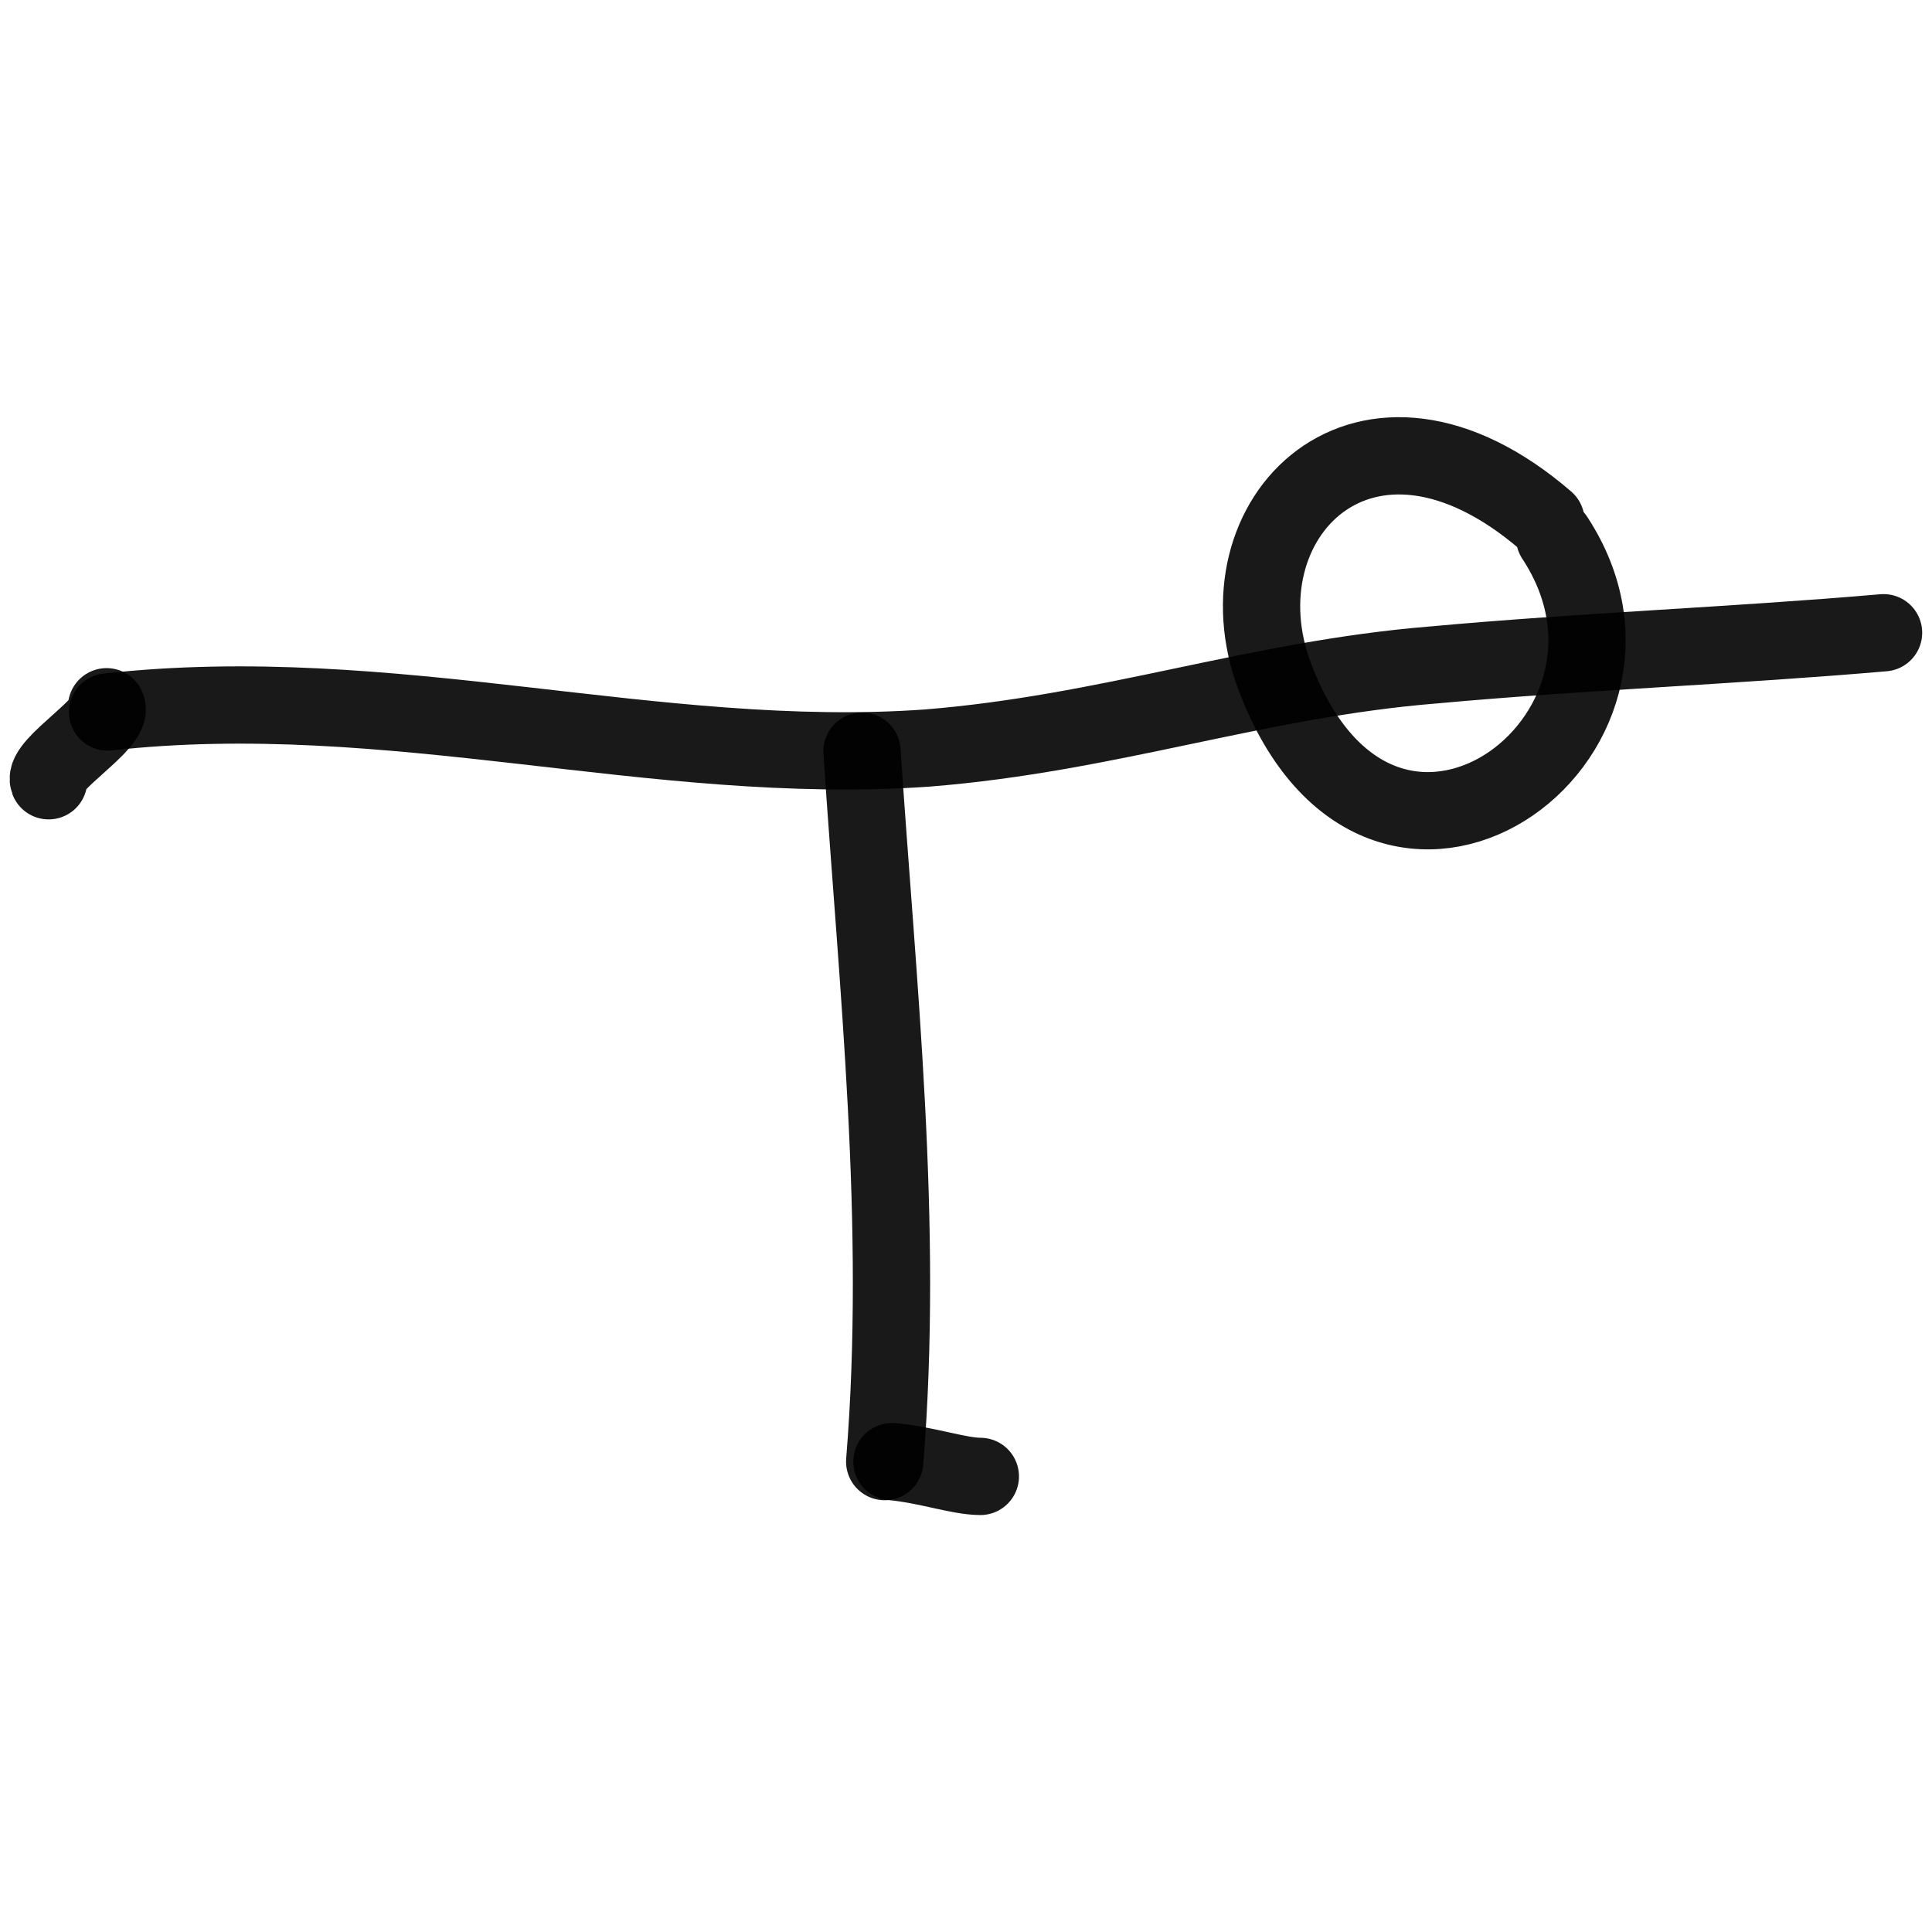 <svg xmlns="http://www.w3.org/2000/svg" version="1.1" xmlns:xlink="http://www.w3.org/1999/xlink" width="100%" height="100%" id="svgWorkerArea" viewBox="0 0 400 400" xmlns:artdraw="https://artdraw.muisca.co" style="background: white;"><defs id="defsdoc"><pattern id="patternBool" x="0" y="0" width="10" height="10" patternUnits="userSpaceOnUse" patternTransform="rotate(35)"><circle cx="5" cy="5" r="4" style="stroke: none;fill: #ff000070;"></circle></pattern></defs><g id="fileImp-46244872" class="cosito"><path id="pathImp-265716547" fill="none" stroke="#000000" stroke-linecap="round" stroke-linejoin="round" stroke-opacity="0.9" stroke-width="16" class="grouped" d="M389.969 131.003C359.369 133.664 327.469 134.864 296.669 137.68 260.069 140.664 229.569 151.864 191.969 154.873 135.469 158.864 81.169 140.864 22.269 147.414"></path><path id="pathImp-629197020" fill="none" stroke="#000000" stroke-linecap="round" stroke-linejoin="round" stroke-opacity="0.9" stroke-width="16" class="grouped" d="M320.069 107.819C282.569 75.464 251.569 107.564 263.969 140.22 286.169 198.564 349.069 152.664 321.869 111.301"></path><path id="pathImp-126139971" fill="none" stroke="#000000" stroke-linecap="round" stroke-linejoin="round" stroke-opacity="0.9" stroke-width="16" class="grouped" d="M183.169 302.61C187.169 253.264 181.669 204.164 178.469 155.519"></path><path id="pathImp-648650426" fill="none" stroke="#000000" stroke-linecap="round" stroke-linejoin="round" stroke-opacity="0.9" stroke-width="16" class="grouped" d="M202.969 305.675C198.469 305.664 191.869 303.264 184.669 302.61"></path><path id="pathImp-715106391" fill="none" stroke="#000000" stroke-linecap="round" stroke-linejoin="round" stroke-opacity="0.9" stroke-width="16" class="grouped" d="M22.069 146.325C23.769 149.564 8.869 158.364 10.069 161.647"></path></g></svg>